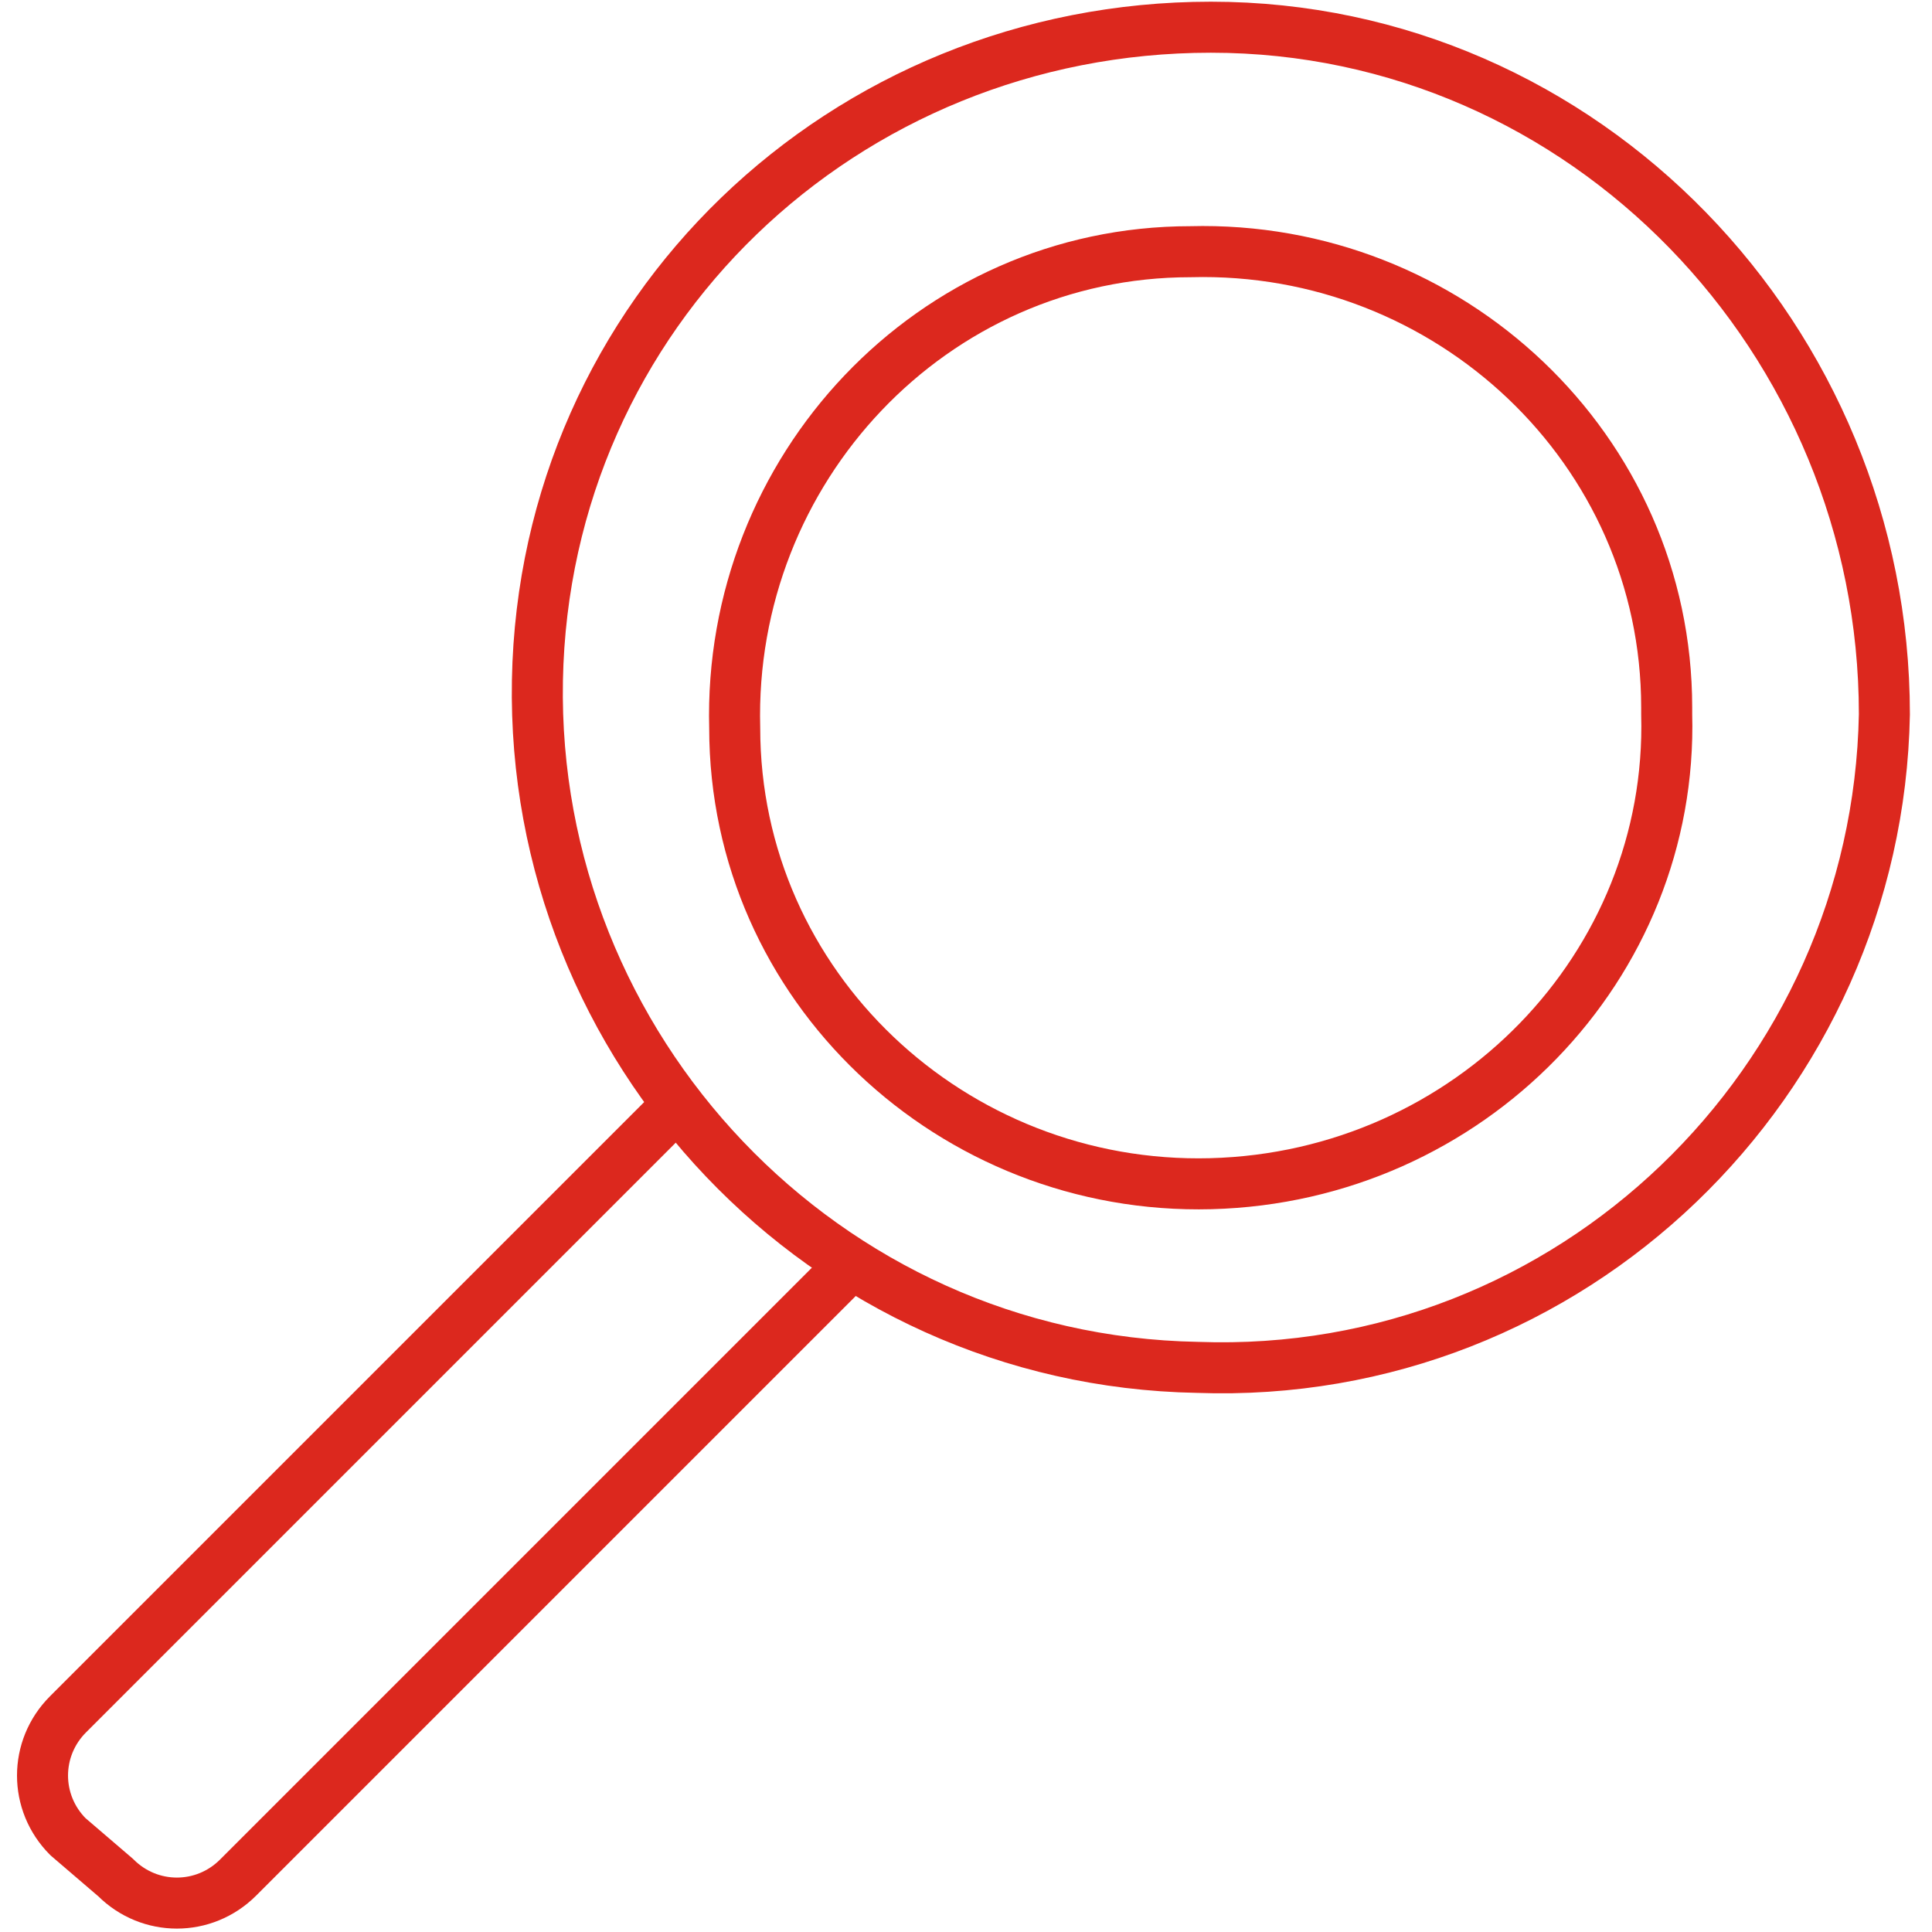 <?xml version="1.0" encoding="utf-8"?>
<!-- Generator: Adobe Illustrator 24.2.0, SVG Export Plug-In . SVG Version: 6.00 Build 0)  -->
<svg version="1.1" id="Ebene_1" xmlns="http://www.w3.org/2000/svg" xmlns:xlink="http://www.w3.org/1999/xlink" x="0px" y="0px"
	 viewBox="0 0 28.4 28.4" style="enable-background:new 0 0 28.4 28.4;" xml:space="preserve">
<style type="text/css">
	.st0{fill:none;stroke:#DC281E;stroke-width:0.75;stroke-linecap:round;stroke-linejoin:round;}
</style>
<path class="st0" d="M27.7,10.5c-0.1,5.4-4.6,9.8-10.1,9.6C12.1,20,7.8,15.4,7.9,10c0.1-5.4,4.5-9.6,9.9-9.6
	C23.3,0.4,27.7,5,27.7,10.5z"/>
<path class="st0" d="M17.8,17.4c-3.8,0.1-7-2.9-7-6.7c-0.1-3.8,2.9-7,6.7-7c3.8-0.1,7,2.9,7,6.7c0,0,0,0.1,0,0.1
	C24.6,14.2,21.6,17.3,17.8,17.4z"/>
<path class="st0" d="M12.3,18.8l-8.8,8.8c-0.5,0.5-1.3,0.5-1.8,0L1,27c-0.5-0.5-0.5-1.3,0-1.8l8.8-8.8"/>
</svg>
